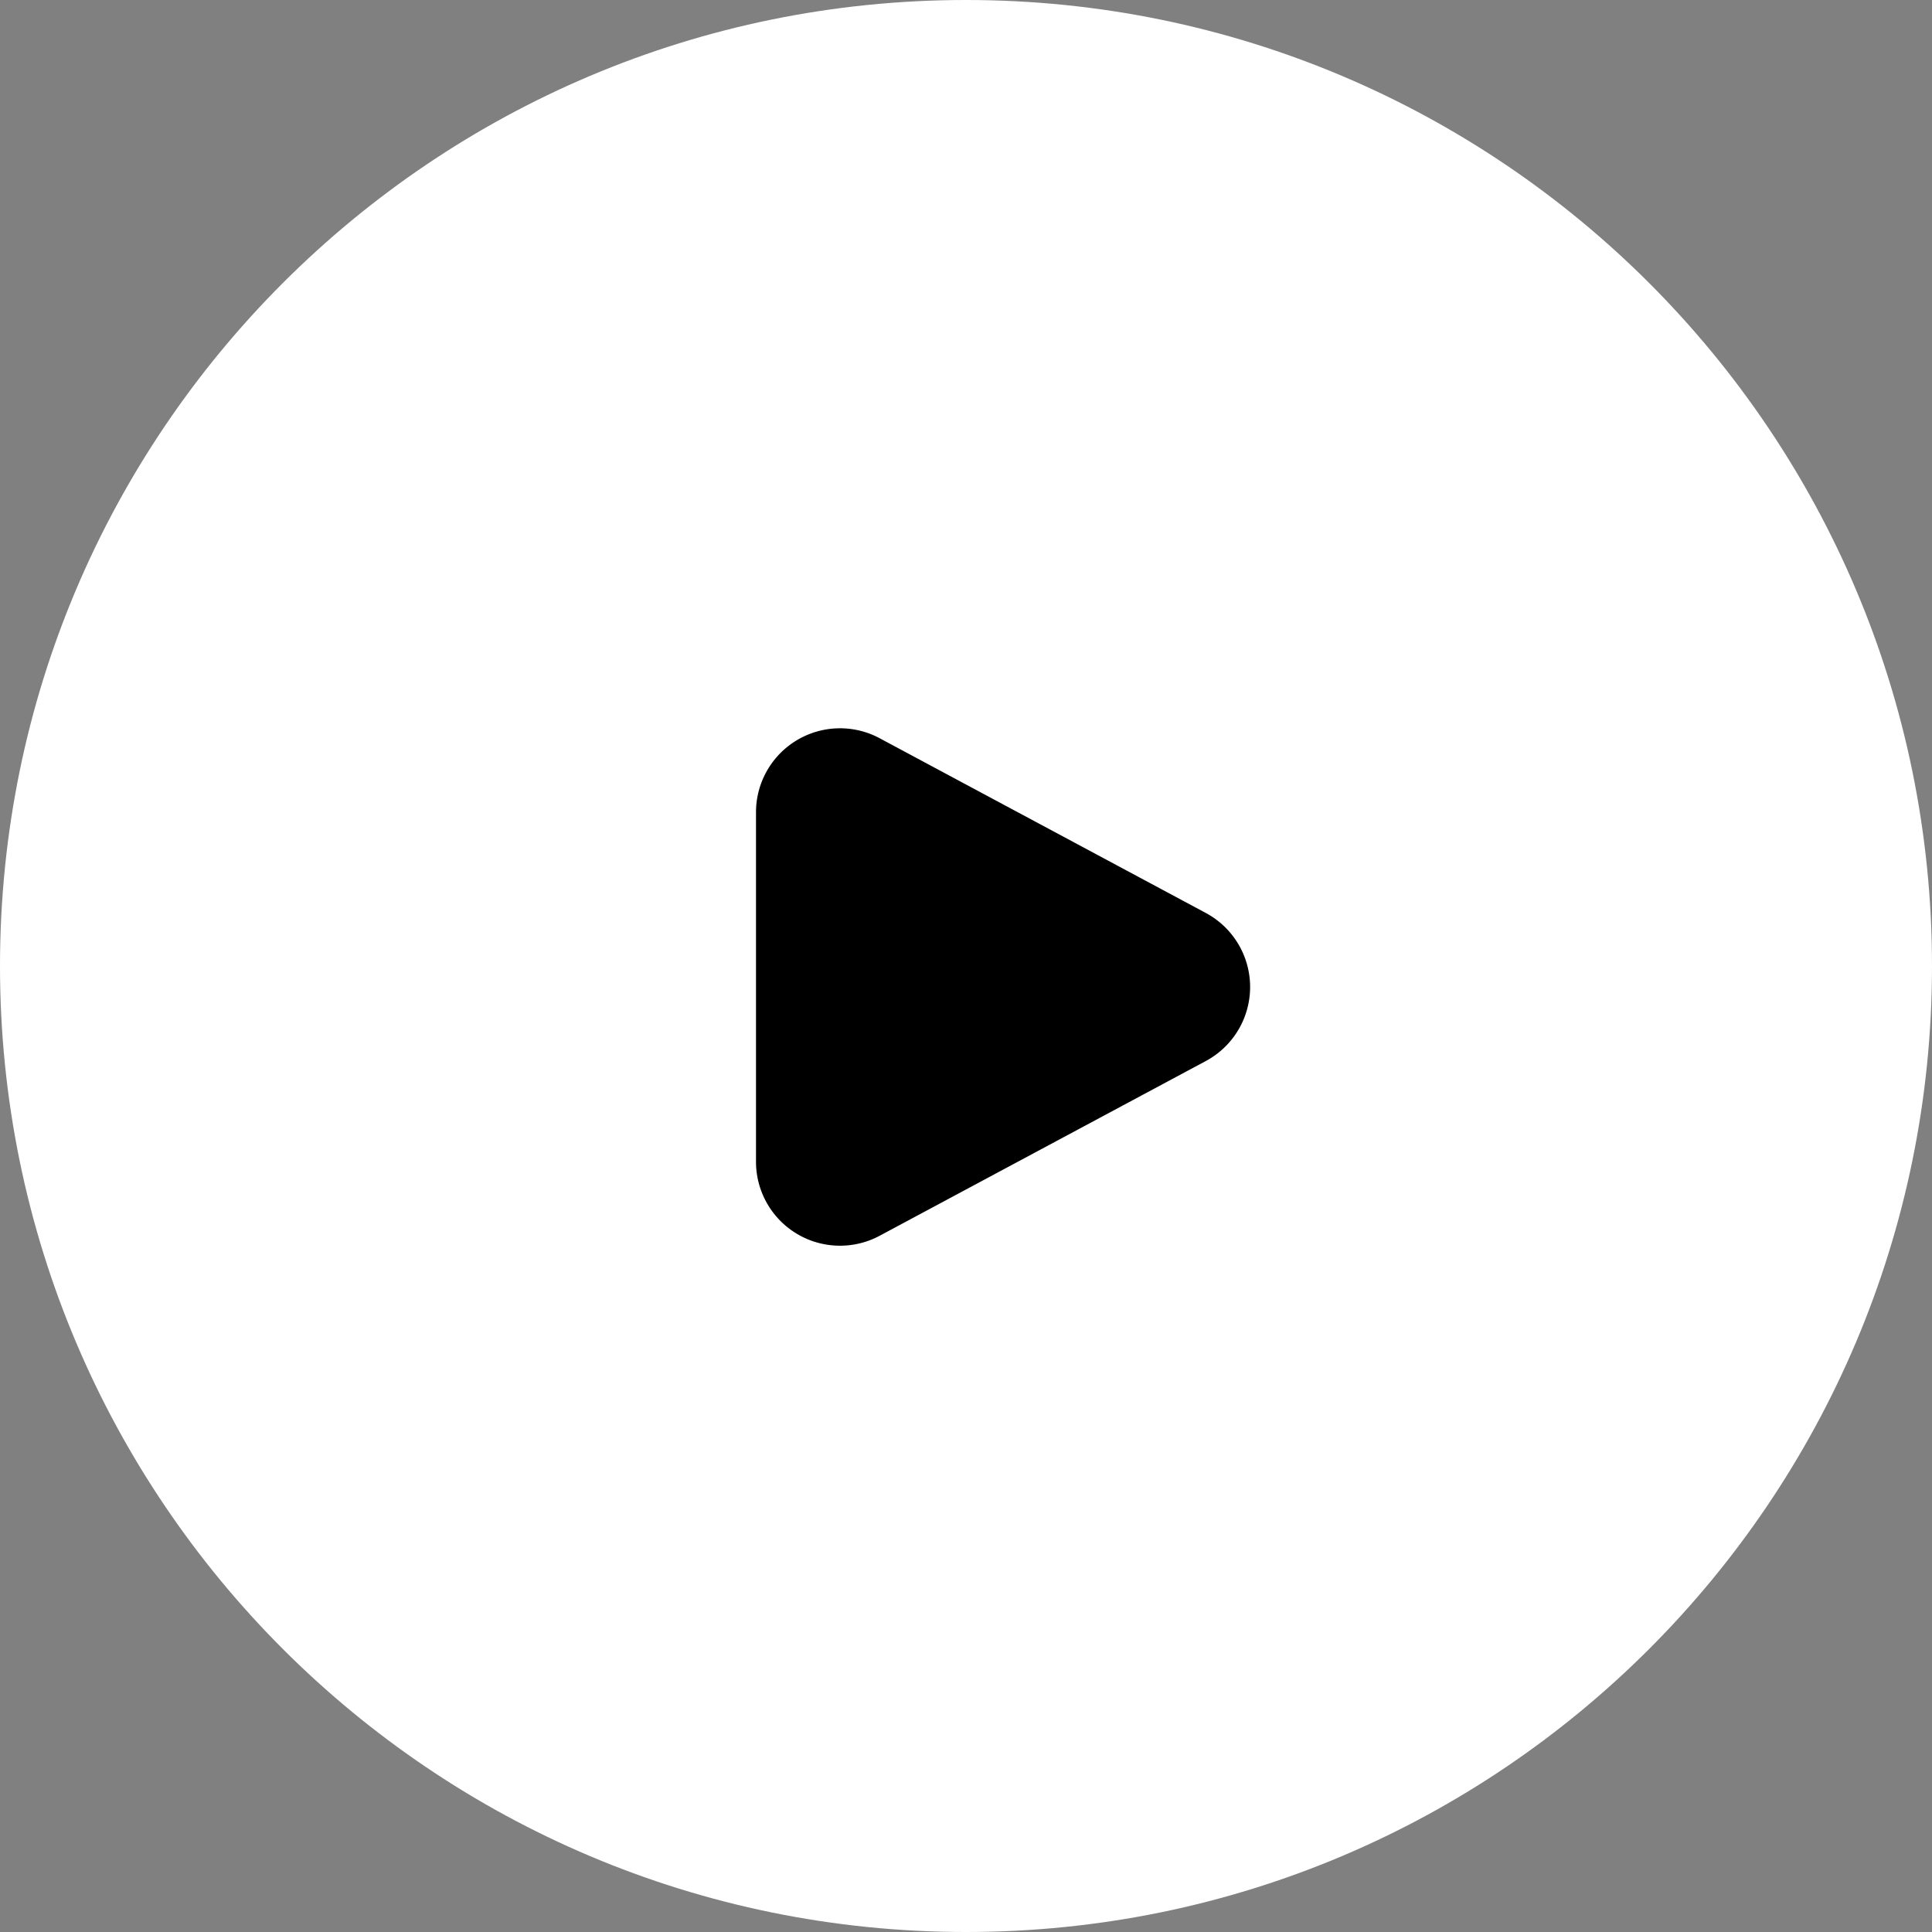 <svg id="Component_6_1" data-name="Component 6 – 1" xmlns="http://www.w3.org/2000/svg" width="46" height="46" viewBox="0 0 46 46">
  <rect x="0" y="0" width="46" height="46" fill="#808080" stroke="none"/>
  <g id="Path_110" data-name="Path 110" fill="#fff">
    <path d="M 23 44.5 C 20.097 44.5 17.281 43.932 14.632 42.811 C 12.072 41.728 9.772 40.178 7.797 38.203 C 5.822 36.228 4.272 33.928 3.189 31.368 C 2.068 28.719 1.5 25.903 1.5 23 C 1.5 20.097 2.068 17.281 3.189 14.632 C 4.272 12.072 5.822 9.772 7.797 7.797 C 9.772 5.822 12.072 4.272 14.632 3.189 C 17.281 2.068 20.097 1.5 23 1.5 C 25.903 1.5 28.719 2.068 31.368 3.189 C 33.928 4.272 36.228 5.822 38.203 7.797 C 40.178 9.772 41.728 12.072 42.811 14.632 C 43.932 17.281 44.5 20.097 44.5 23 C 44.5 25.903 43.932 28.719 42.811 31.368 C 41.728 33.928 40.178 36.228 38.203 38.203 C 36.228 40.178 33.928 41.728 31.368 42.811 C 28.719 43.932 25.903 44.5 23 44.5 Z" stroke="none"/>
    <path d="M 23 3 C 17.658 3 12.635 5.08 8.858 8.858 C 5.08 12.635 3 17.658 3 23 C 3 28.342 5.08 33.365 8.858 37.142 C 12.635 40.92 17.658 43 23 43 C 28.342 43 33.365 40.92 37.142 37.142 C 40.92 33.365 43 28.342 43 23 C 43 17.658 40.92 12.635 37.142 8.858 C 33.365 5.08 28.342 3 23 3 M 23 0 C 35.703 0 46 10.297 46 23 C 46 35.703 35.703 46 23 46 C 10.297 46 0 35.703 0 23 C 0 10.297 10.297 0 23 0 Z" stroke="none" fill="#fff"/>
  </g>
  <path id="Path_109" data-name="Path 109" d="M5.737,3.291a2,2,0,0,1,3.526,0l4.16,7.765A2,2,0,0,1,11.66,14H3.34a2,2,0,0,1-1.763-2.944Z" transform="translate(32 16) rotate(90)"/>
</svg>

